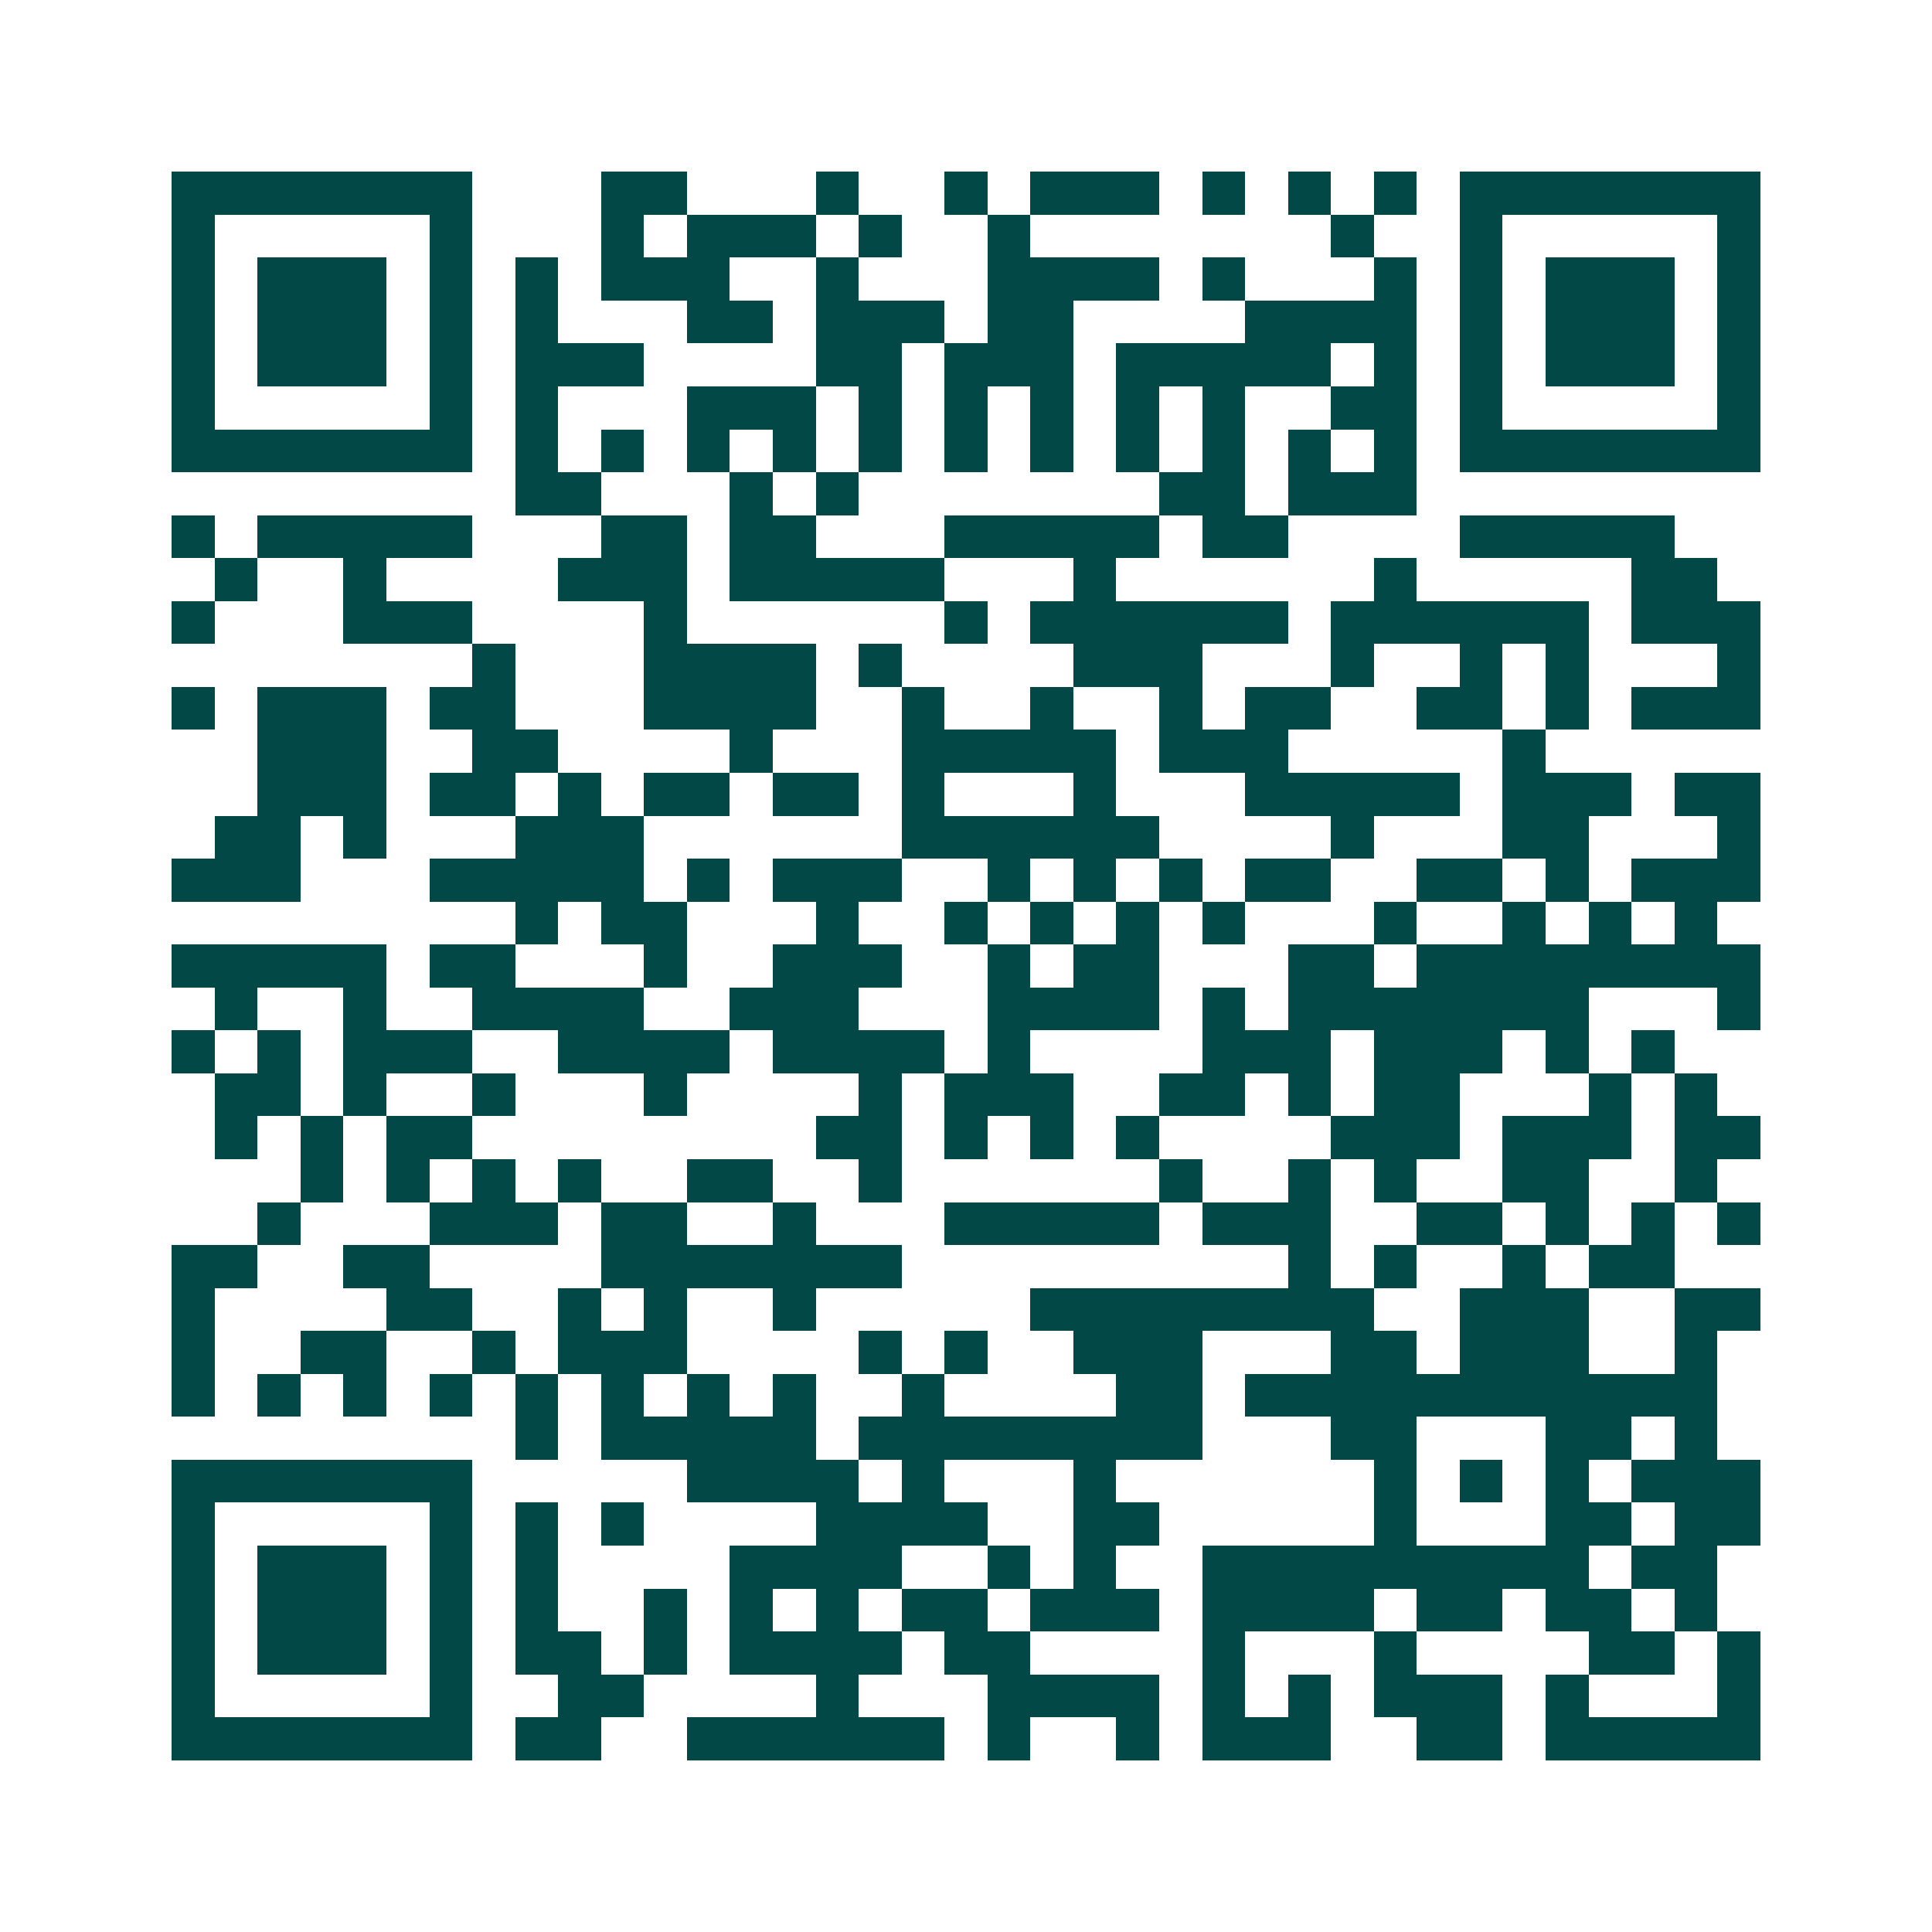 <svg xmlns="http://www.w3.org/2000/svg" width="200" height="200" viewBox="0 0 45 45" shape-rendering="crispEdges"><path fill="#ffffff" d="M0 0h45v45H0z"/><path stroke="#014847" d="M4 4.5h7m3 0h2m3 0h1m2 0h1m1 0h3m1 0h1m1 0h1m1 0h1m1 0h7M4 5.5h1m5 0h1m3 0h1m1 0h3m1 0h1m2 0h1m7 0h1m2 0h1m5 0h1M4 6.5h1m1 0h3m1 0h1m1 0h1m1 0h3m2 0h1m3 0h4m1 0h1m3 0h1m1 0h1m1 0h3m1 0h1M4 7.5h1m1 0h3m1 0h1m1 0h1m3 0h2m1 0h3m1 0h2m4 0h4m1 0h1m1 0h3m1 0h1M4 8.5h1m1 0h3m1 0h1m1 0h3m4 0h2m1 0h3m1 0h5m1 0h1m1 0h1m1 0h3m1 0h1M4 9.5h1m5 0h1m1 0h1m3 0h3m1 0h1m1 0h1m1 0h1m1 0h1m1 0h1m2 0h2m1 0h1m5 0h1M4 10.5h7m1 0h1m1 0h1m1 0h1m1 0h1m1 0h1m1 0h1m1 0h1m1 0h1m1 0h1m1 0h1m1 0h1m1 0h7M12 11.5h2m3 0h1m1 0h1m7 0h2m1 0h3M4 12.5h1m1 0h5m3 0h2m1 0h2m3 0h5m1 0h2m4 0h5M5 13.5h1m2 0h1m4 0h3m1 0h5m3 0h1m6 0h1m5 0h2M4 14.5h1m3 0h3m4 0h1m6 0h1m1 0h6m1 0h6m1 0h3M11 15.5h1m3 0h4m1 0h1m4 0h3m3 0h1m2 0h1m1 0h1m3 0h1M4 16.5h1m1 0h3m1 0h2m3 0h4m2 0h1m2 0h1m2 0h1m1 0h2m2 0h2m1 0h1m1 0h3M6 17.5h3m2 0h2m4 0h1m3 0h5m1 0h3m5 0h1M6 18.5h3m1 0h2m1 0h1m1 0h2m1 0h2m1 0h1m3 0h1m3 0h5m1 0h3m1 0h2M5 19.5h2m1 0h1m3 0h3m6 0h6m4 0h1m3 0h2m3 0h1M4 20.5h3m3 0h5m1 0h1m1 0h3m2 0h1m1 0h1m1 0h1m1 0h2m2 0h2m1 0h1m1 0h3M12 21.5h1m1 0h2m3 0h1m2 0h1m1 0h1m1 0h1m1 0h1m3 0h1m2 0h1m1 0h1m1 0h1M4 22.5h5m1 0h2m3 0h1m2 0h3m2 0h1m1 0h2m3 0h2m1 0h8M5 23.5h1m2 0h1m2 0h4m2 0h3m3 0h4m1 0h1m1 0h7m3 0h1M4 24.5h1m1 0h1m1 0h3m2 0h4m1 0h4m1 0h1m4 0h3m1 0h3m1 0h1m1 0h1M5 25.5h2m1 0h1m2 0h1m3 0h1m4 0h1m1 0h3m2 0h2m1 0h1m1 0h2m3 0h1m1 0h1M5 26.5h1m1 0h1m1 0h2m8 0h2m1 0h1m1 0h1m1 0h1m4 0h3m1 0h3m1 0h2M7 27.5h1m1 0h1m1 0h1m1 0h1m2 0h2m2 0h1m6 0h1m2 0h1m1 0h1m2 0h2m2 0h1M6 28.5h1m3 0h3m1 0h2m2 0h1m3 0h5m1 0h3m2 0h2m1 0h1m1 0h1m1 0h1M4 29.5h2m2 0h2m4 0h7m9 0h1m1 0h1m2 0h1m1 0h2M4 30.5h1m4 0h2m2 0h1m1 0h1m2 0h1m5 0h8m2 0h3m2 0h2M4 31.5h1m2 0h2m2 0h1m1 0h3m4 0h1m1 0h1m2 0h3m3 0h2m1 0h3m2 0h1M4 32.5h1m1 0h1m1 0h1m1 0h1m1 0h1m1 0h1m1 0h1m1 0h1m2 0h1m4 0h2m1 0h11M12 33.5h1m1 0h5m1 0h8m3 0h2m3 0h2m1 0h1M4 34.5h7m5 0h4m1 0h1m3 0h1m6 0h1m1 0h1m1 0h1m1 0h3M4 35.5h1m5 0h1m1 0h1m1 0h1m4 0h4m2 0h2m5 0h1m3 0h2m1 0h2M4 36.5h1m1 0h3m1 0h1m1 0h1m4 0h4m2 0h1m1 0h1m2 0h9m1 0h2M4 37.5h1m1 0h3m1 0h1m1 0h1m2 0h1m1 0h1m1 0h1m1 0h2m1 0h3m1 0h4m1 0h2m1 0h2m1 0h1M4 38.5h1m1 0h3m1 0h1m1 0h2m1 0h1m1 0h4m1 0h2m4 0h1m3 0h1m4 0h2m1 0h1M4 39.5h1m5 0h1m2 0h2m4 0h1m3 0h4m1 0h1m1 0h1m1 0h3m1 0h1m3 0h1M4 40.5h7m1 0h2m2 0h6m1 0h1m2 0h1m1 0h3m2 0h2m1 0h5"/></svg>
